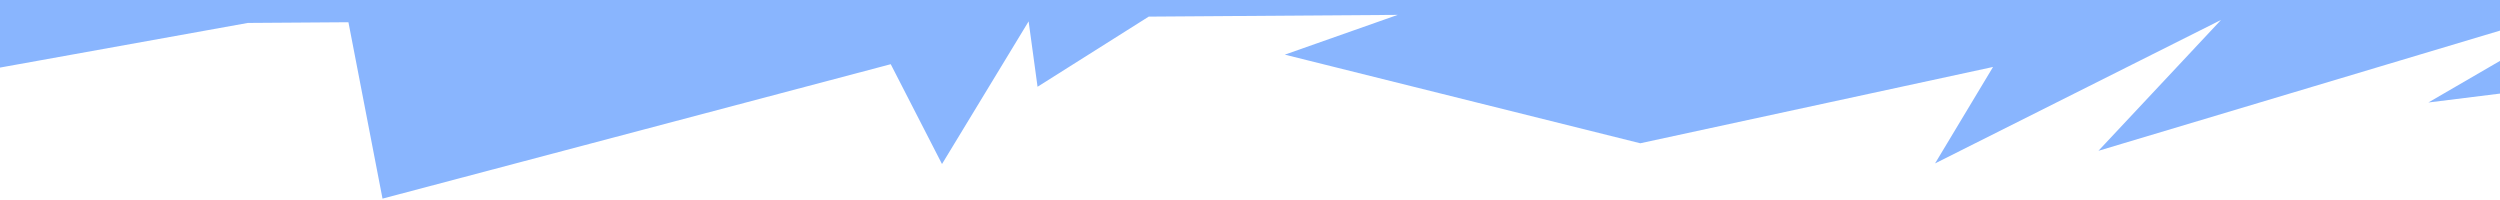 <svg width="1440" height="115" viewBox="0 0 1440 115" fill="none" xmlns="http://www.w3.org/2000/svg">
<path d="M1440 17.63L1208.7 86.862L1279.33 11.475L1114.59 94.128L1147.99 38.572L944.793 82.522L740.061 31.477L805.082 8.567L661.669 9.573L597.629 49.977L592.487 12.305L542.593 94.48L513.062 36.98L220.327 114.405L200.698 12.807L142.73 13.213L0 38.925V0H1440V17.63ZM1440 53.905L1398.73 59.036L1440 35.074V53.905Z" fill="#89B5FE"/>
</svg>

